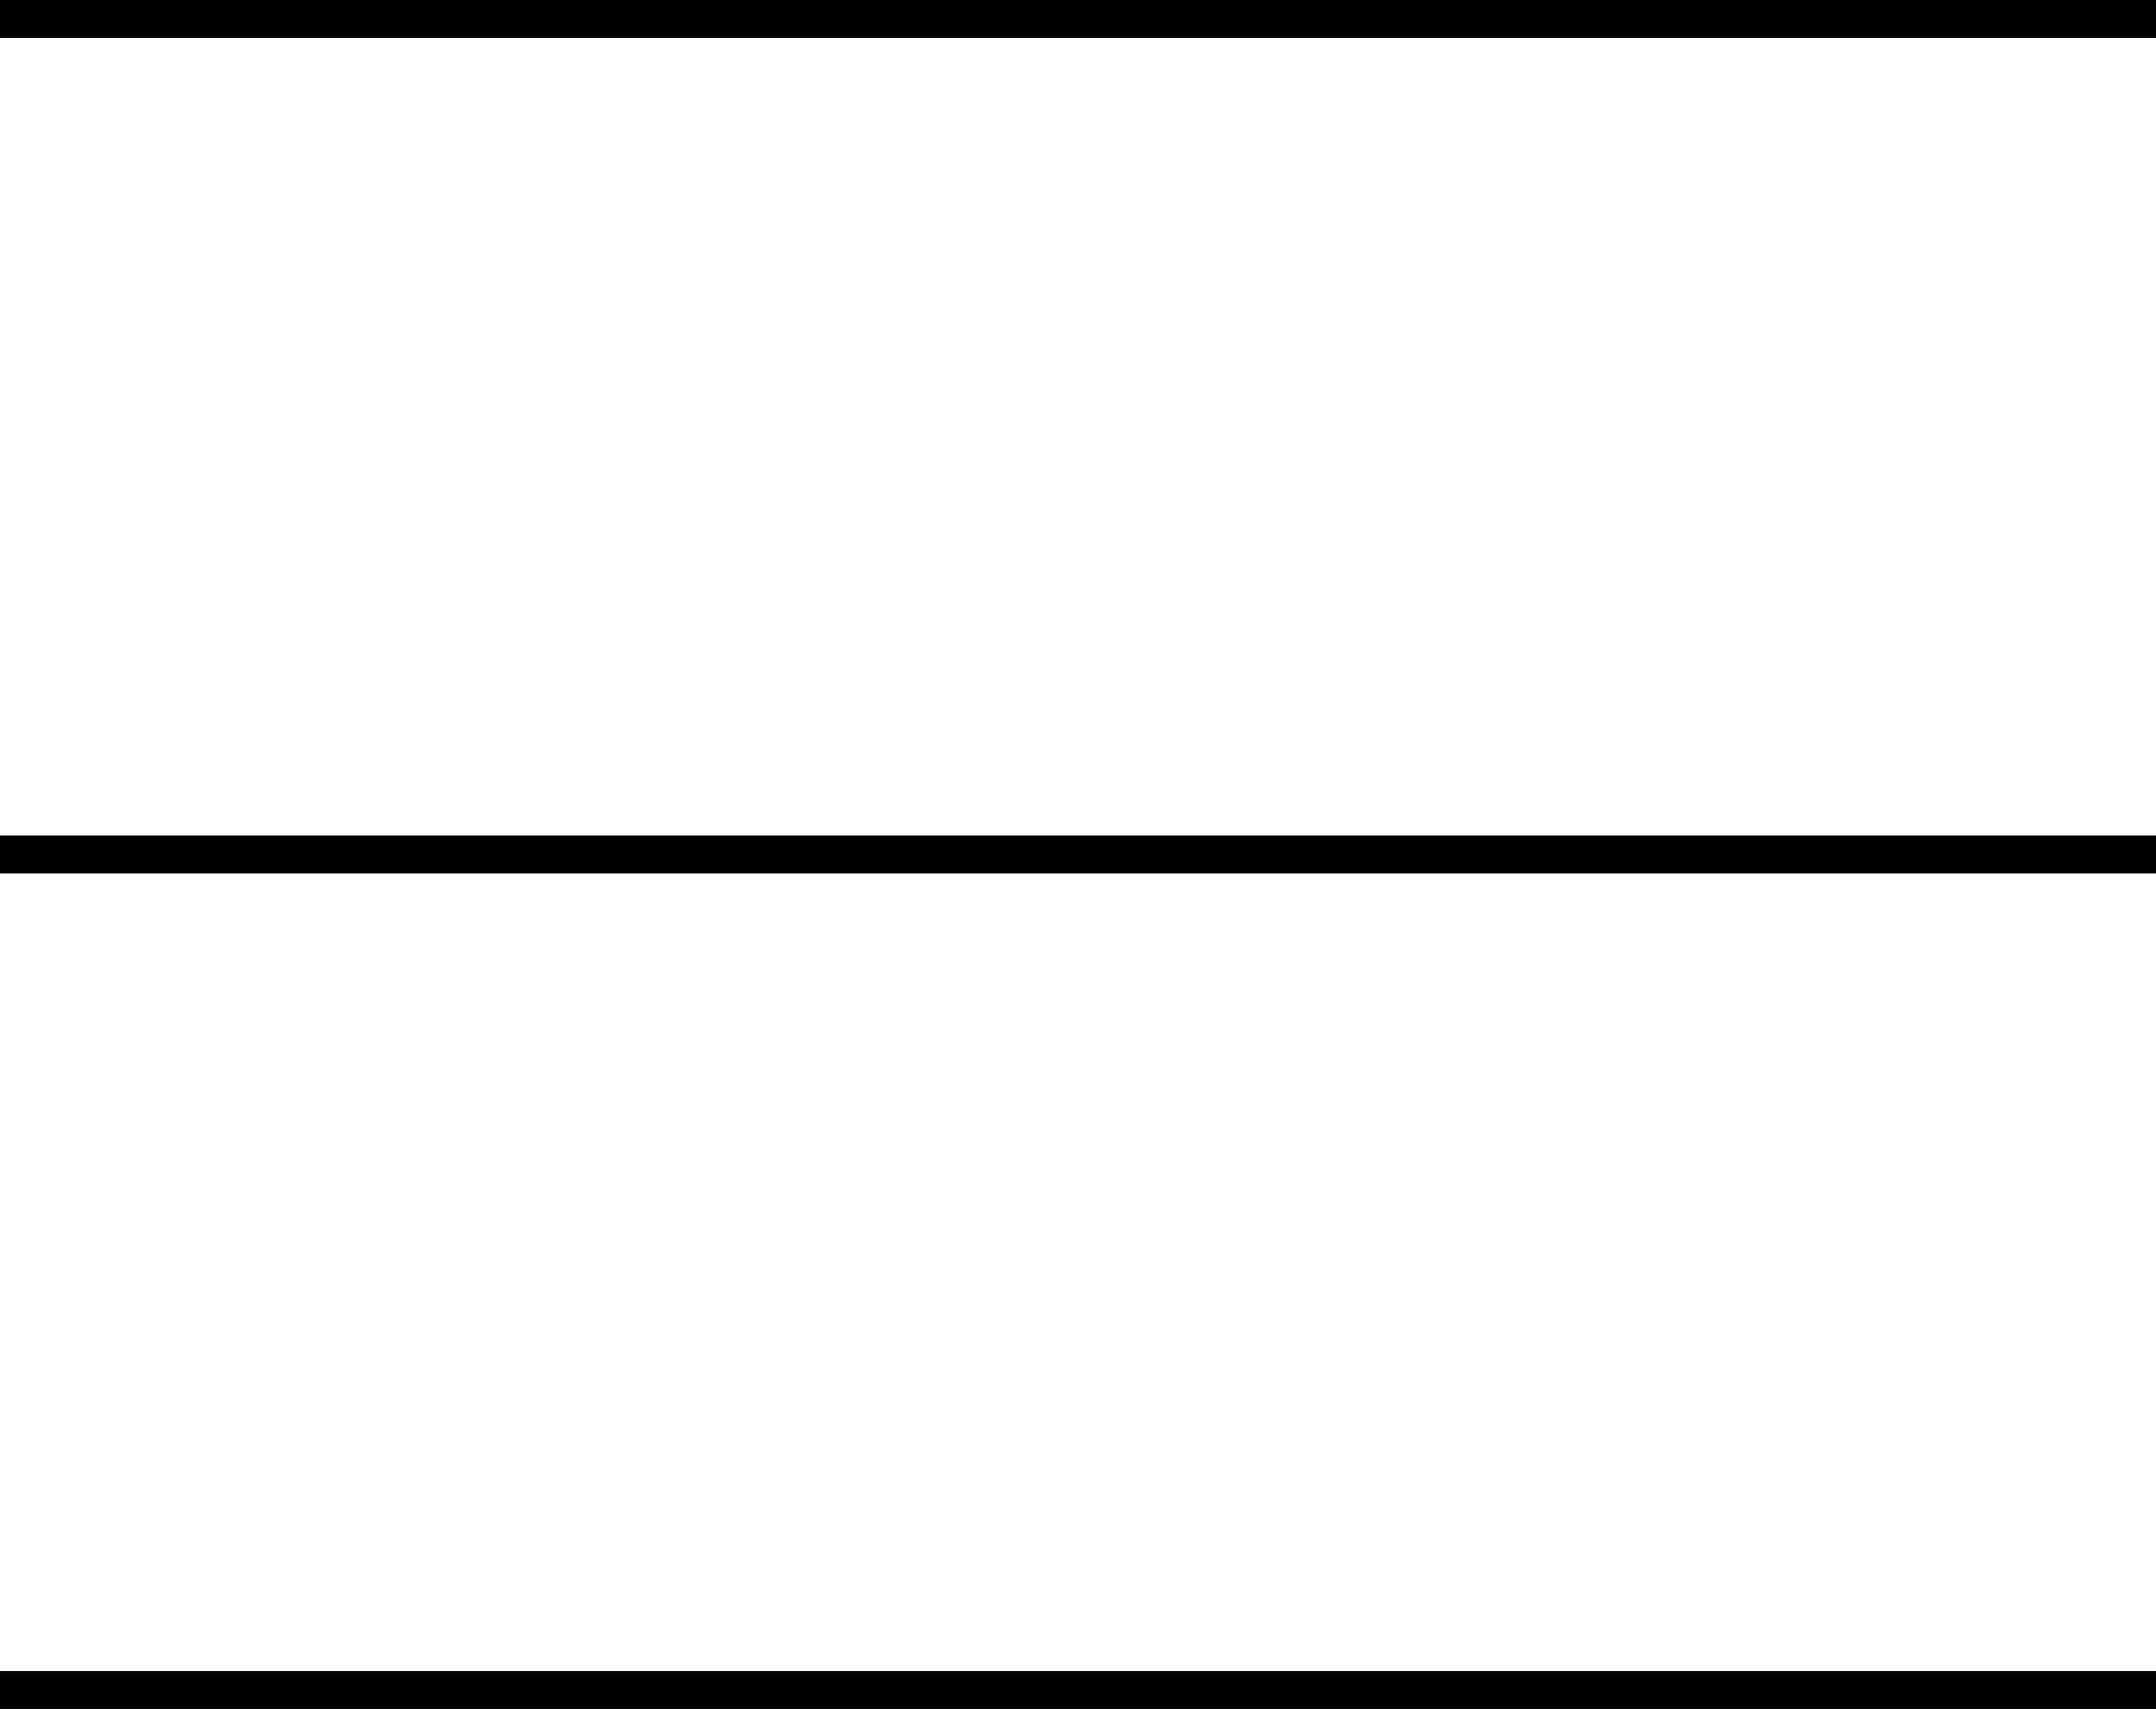<svg height="22.5" viewBox="0 0 28.381 22.5" width="28.381" xmlns="http://www.w3.org/2000/svg"><g fill="none" stroke="#000" stroke-width=".5"><path d="m-9074 20.242h28.381" transform="translate(9074 -19.992)"/><path d="m-9074 20.242h28.381" transform="translate(9074 -8.992)"/><path d="m-9074 20.242h28.381" transform="translate(9074 2.008)"/></g></svg>